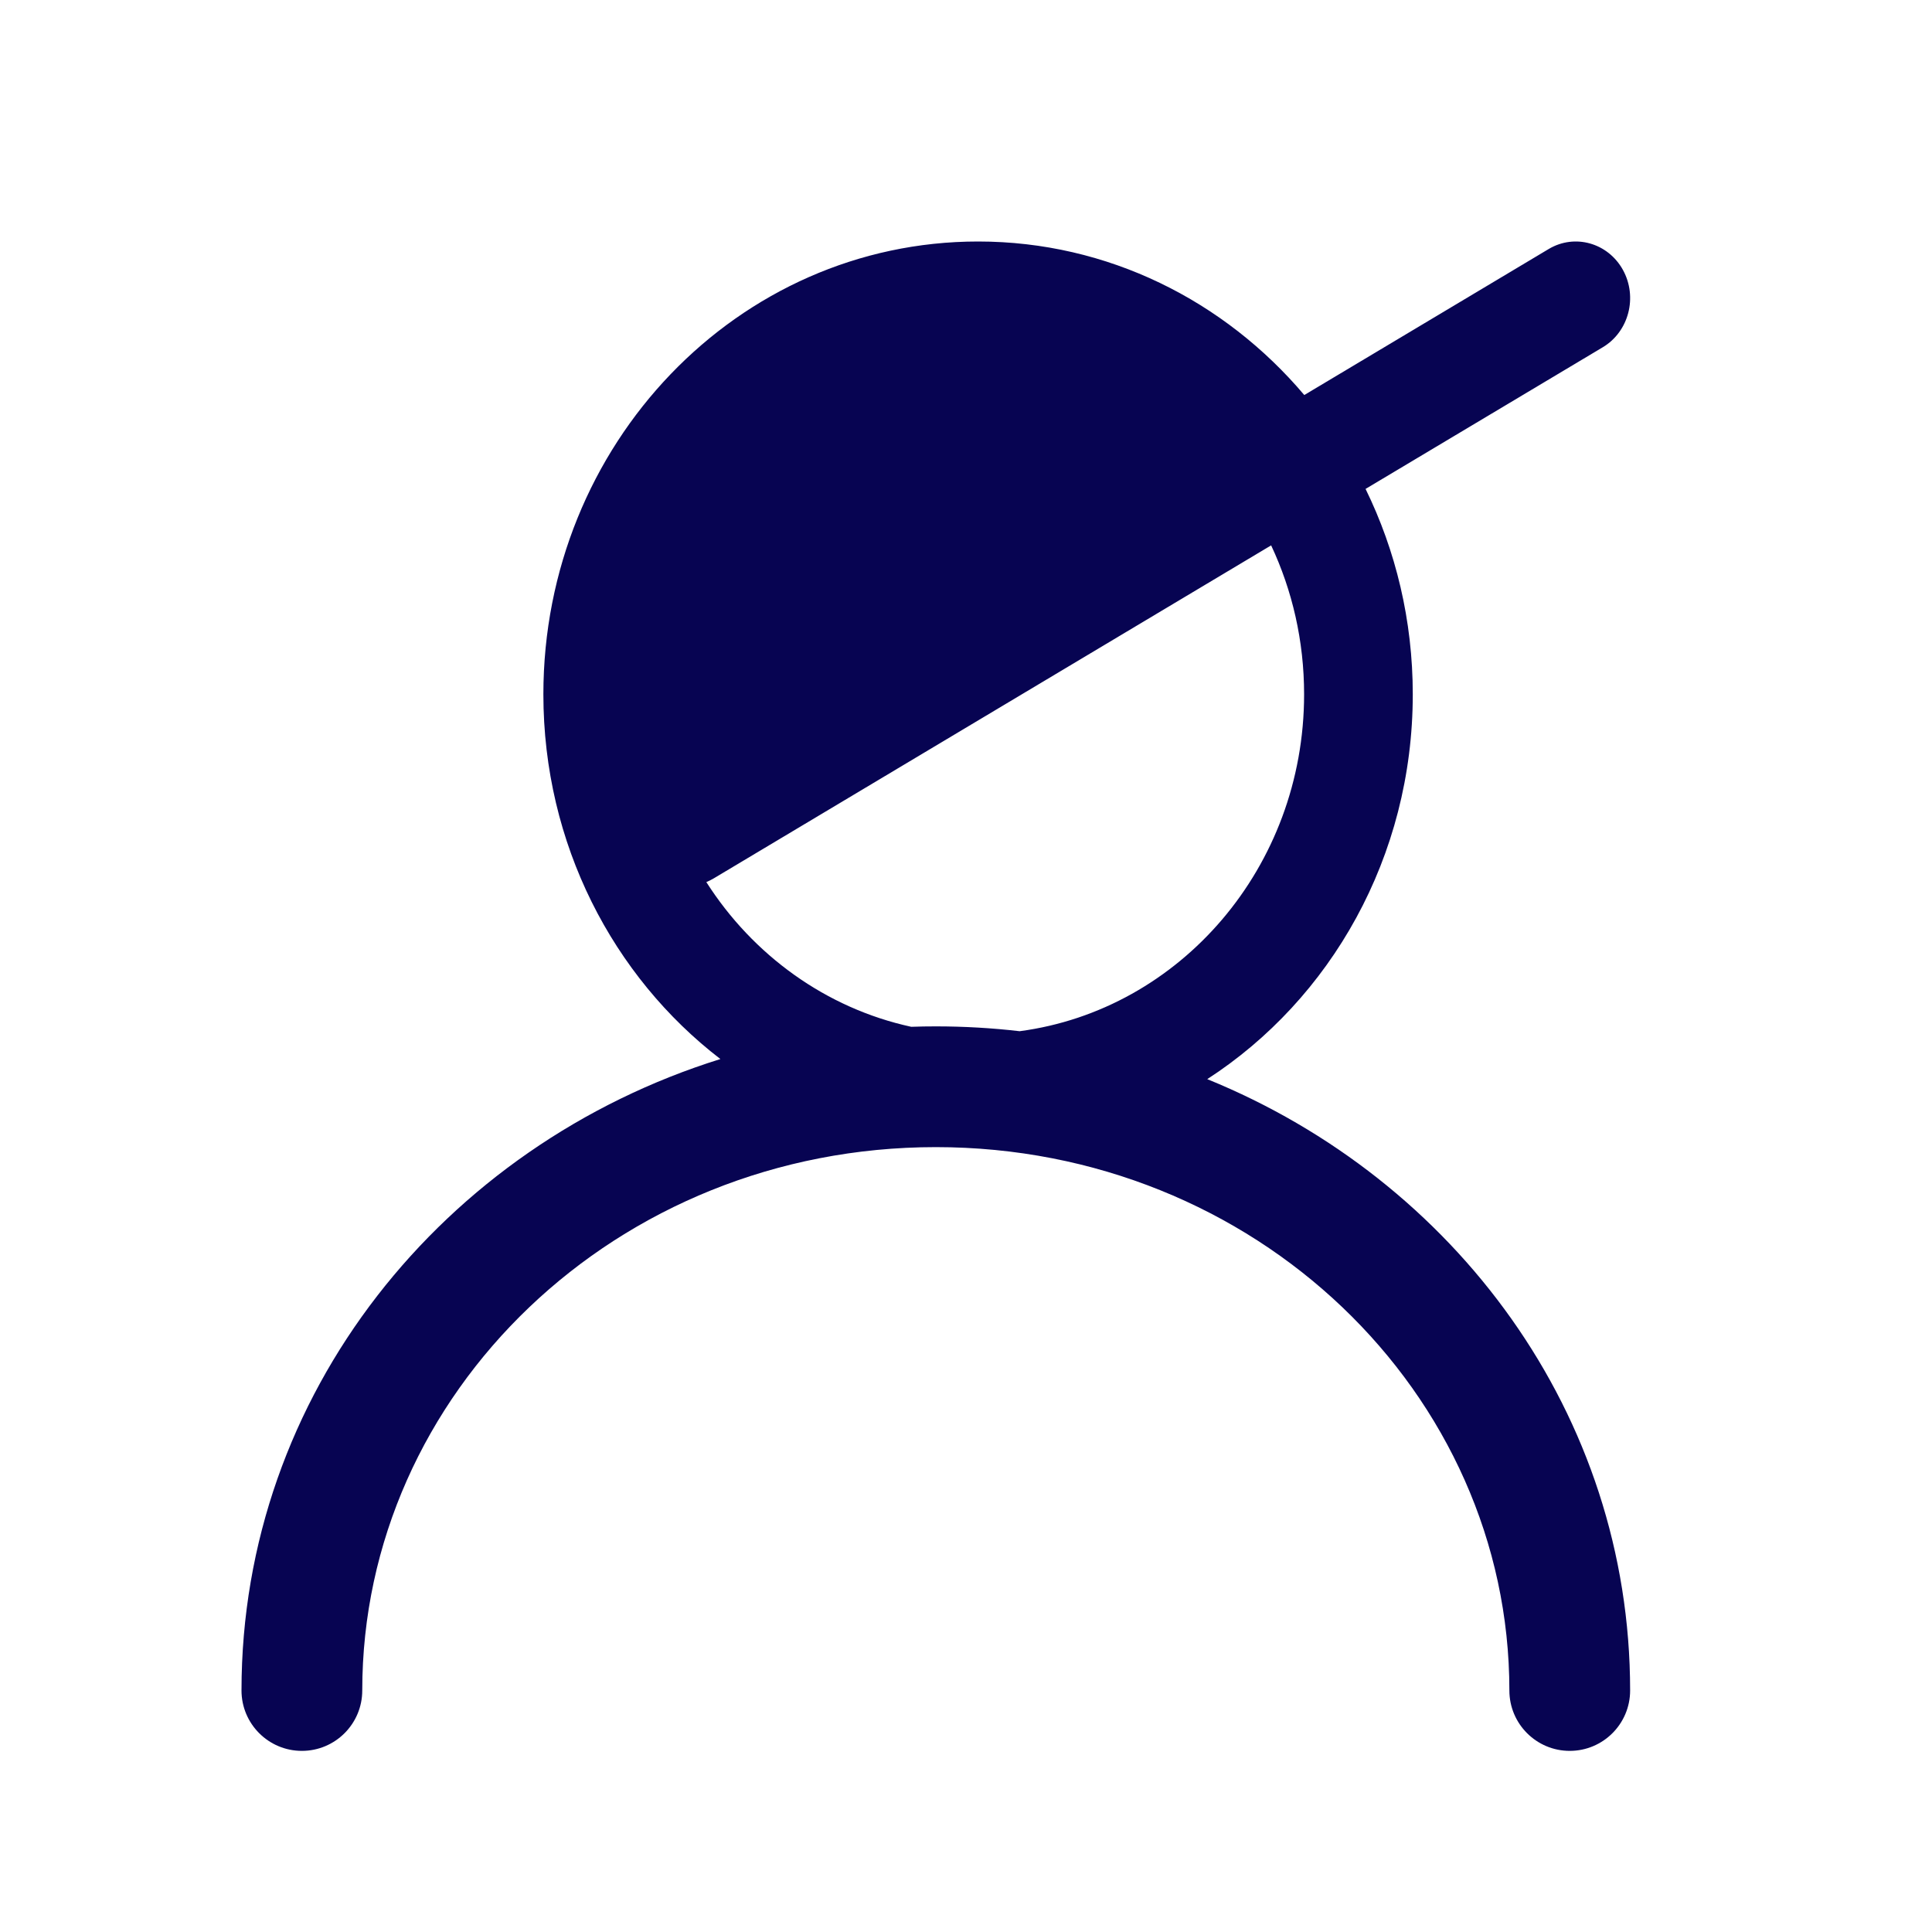 <svg width="32" height="32" viewBox="0 0 32 32" fill="none" xmlns="http://www.w3.org/2000/svg"><path fill-rule="evenodd" clip-rule="evenodd" d="M16.2 4C18.352 4 20.284 4.984 21.603 6.543L25.652 4.124C26.083 3.867 26.633 4.022 26.881 4.471C27.128 4.92 26.979 5.493 26.548 5.751L22.618 8.098C23.118 9.119 23.4 10.275 23.4 11.5C23.4 14.191 22.04 16.551 19.996 17.874C24.096 19.542 27 23.424 27 28C27 28.552 26.552 29 26 29C25.448 29 25 28.552 25 28C25 23.075 20.793 19 15.5 19C10.207 19 6 23.075 6 28C6 28.552 5.552 29 5 29C4.448 29 4 28.552 4 28C4 23.086 7.349 18.972 11.932 17.541C10.154 16.175 9 13.978 9 11.5C9 7.358 12.223 4 16.2 4ZM16.889 17.08C16.433 17.027 15.97 17 15.5 17C15.364 17 15.228 17.002 15.093 17.007C13.681 16.7 12.471 15.82 11.699 14.61C11.741 14.593 11.782 14.572 11.823 14.548L21.054 9.033C21.404 9.778 21.6 10.615 21.6 11.5C21.6 14.364 19.546 16.727 16.889 17.08Z" fill="#070452"/></svg>